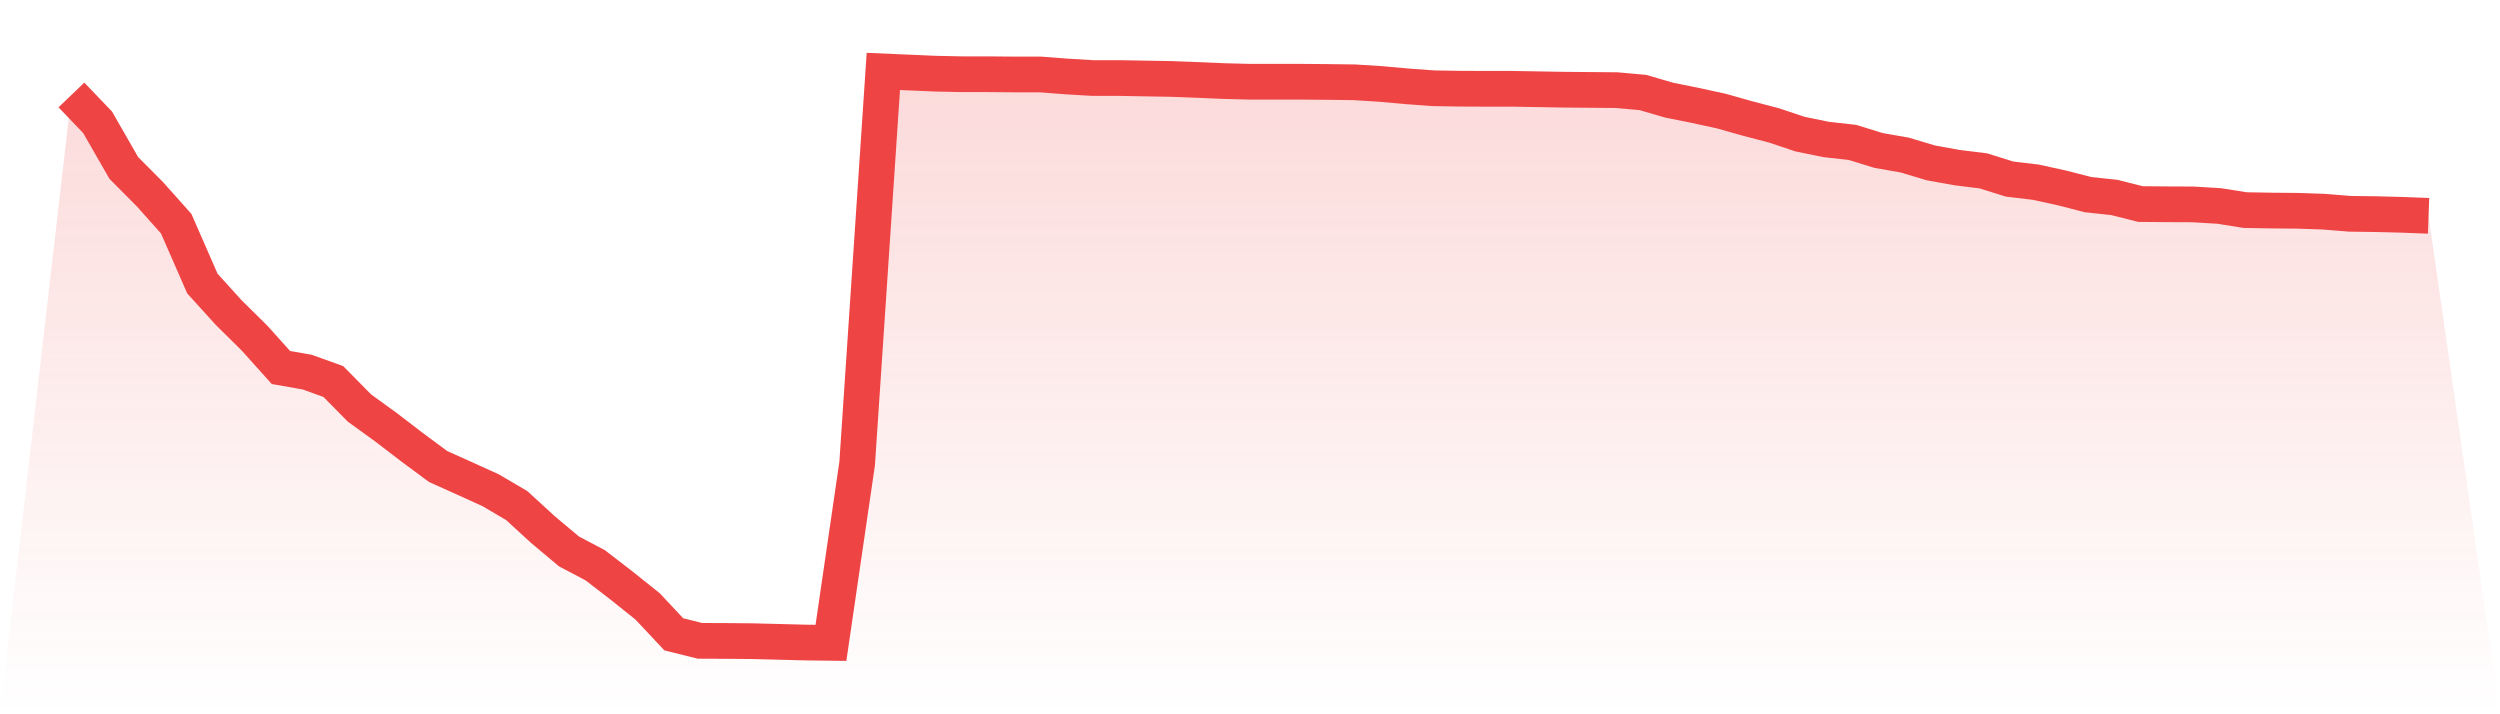 <svg viewBox="0 0 140 40" xmlns="http://www.w3.org/2000/svg">
<defs>
<linearGradient id="gradient" x1="0" x2="0" y1="0" y2="1">
<stop offset="0%" stop-color="#ef4444" stop-opacity="0.2"/>
<stop offset="100%" stop-color="#ef4444" stop-opacity="0"/>
</linearGradient>
</defs>
<path d="M4,5.318 L4,5.318 L5.467,6.85 L6.933,9.406 L8.4,10.881 L9.867,12.526 L11.333,15.878 L12.8,17.498 L14.267,18.948 L15.733,20.581 L17.2,20.838 L18.667,21.366 L20.133,22.853 L21.6,23.914 L23.067,25.038 L24.533,26.124 L26,26.784 L27.467,27.449 L28.933,28.309 L30.4,29.653 L31.867,30.883 L33.333,31.655 L34.8,32.786 L36.267,33.96 L37.733,35.523 L39.2,35.887 L40.667,35.893 L42.133,35.906 L43.6,35.943 L45.067,35.981 L46.533,36 L48,25.961 L49.467,4 L50.933,4.063 L52.4,4.126 L53.867,4.157 L55.333,4.157 L56.8,4.17 L58.267,4.17 L59.733,4.283 L61.2,4.37 L62.667,4.37 L64.133,4.396 L65.6,4.421 L67.067,4.477 L68.533,4.54 L70,4.578 L71.467,4.578 L72.933,4.578 L74.4,4.59 L75.867,4.609 L77.333,4.703 L78.8,4.835 L80.267,4.942 L81.733,4.967 L83.2,4.973 L84.667,4.973 L86.133,4.998 L87.6,5.023 L89.067,5.036 L90.533,5.048 L92,5.18 L93.467,5.607 L94.933,5.902 L96.4,6.222 L97.867,6.637 L99.333,7.02 L100.8,7.51 L102.267,7.811 L103.733,7.974 L105.2,8.426 L106.667,8.684 L108.133,9.123 L109.6,9.387 L111.067,9.569 L112.533,10.027 L114,10.203 L115.467,10.523 L116.933,10.9 L118.4,11.057 L119.867,11.427 L121.333,11.44 L122.8,11.446 L124.267,11.534 L125.733,11.766 L127.2,11.791 L128.667,11.804 L130.133,11.854 L131.6,11.973 L133.067,11.992 L134.533,12.03 L136,12.086 L140,40 L0,40 z" fill="url(#gradient)"/>
<path d="M4,5.318 L4,5.318 L5.467,6.85 L6.933,9.406 L8.4,10.881 L9.867,12.526 L11.333,15.878 L12.8,17.498 L14.267,18.948 L15.733,20.581 L17.2,20.838 L18.667,21.366 L20.133,22.853 L21.6,23.914 L23.067,25.038 L24.533,26.124 L26,26.784 L27.467,27.449 L28.933,28.309 L30.4,29.653 L31.867,30.883 L33.333,31.655 L34.8,32.786 L36.267,33.96 L37.733,35.523 L39.2,35.887 L40.667,35.893 L42.133,35.906 L43.6,35.943 L45.067,35.981 L46.533,36 L48,25.961 L49.467,4 L50.933,4.063 L52.4,4.126 L53.867,4.157 L55.333,4.157 L56.8,4.17 L58.267,4.17 L59.733,4.283 L61.2,4.37 L62.667,4.37 L64.133,4.396 L65.6,4.421 L67.067,4.477 L68.533,4.54 L70,4.578 L71.467,4.578 L72.933,4.578 L74.4,4.59 L75.867,4.609 L77.333,4.703 L78.8,4.835 L80.267,4.942 L81.733,4.967 L83.2,4.973 L84.667,4.973 L86.133,4.998 L87.6,5.023 L89.067,5.036 L90.533,5.048 L92,5.18 L93.467,5.607 L94.933,5.902 L96.4,6.222 L97.867,6.637 L99.333,7.02 L100.8,7.51 L102.267,7.811 L103.733,7.974 L105.2,8.426 L106.667,8.684 L108.133,9.123 L109.6,9.387 L111.067,9.569 L112.533,10.027 L114,10.203 L115.467,10.523 L116.933,10.9 L118.4,11.057 L119.867,11.427 L121.333,11.44 L122.8,11.446 L124.267,11.534 L125.733,11.766 L127.2,11.791 L128.667,11.804 L130.133,11.854 L131.6,11.973 L133.067,11.992 L134.533,12.03 L136,12.086" fill="none" stroke="#ef4444" stroke-width="2"/>
</svg>